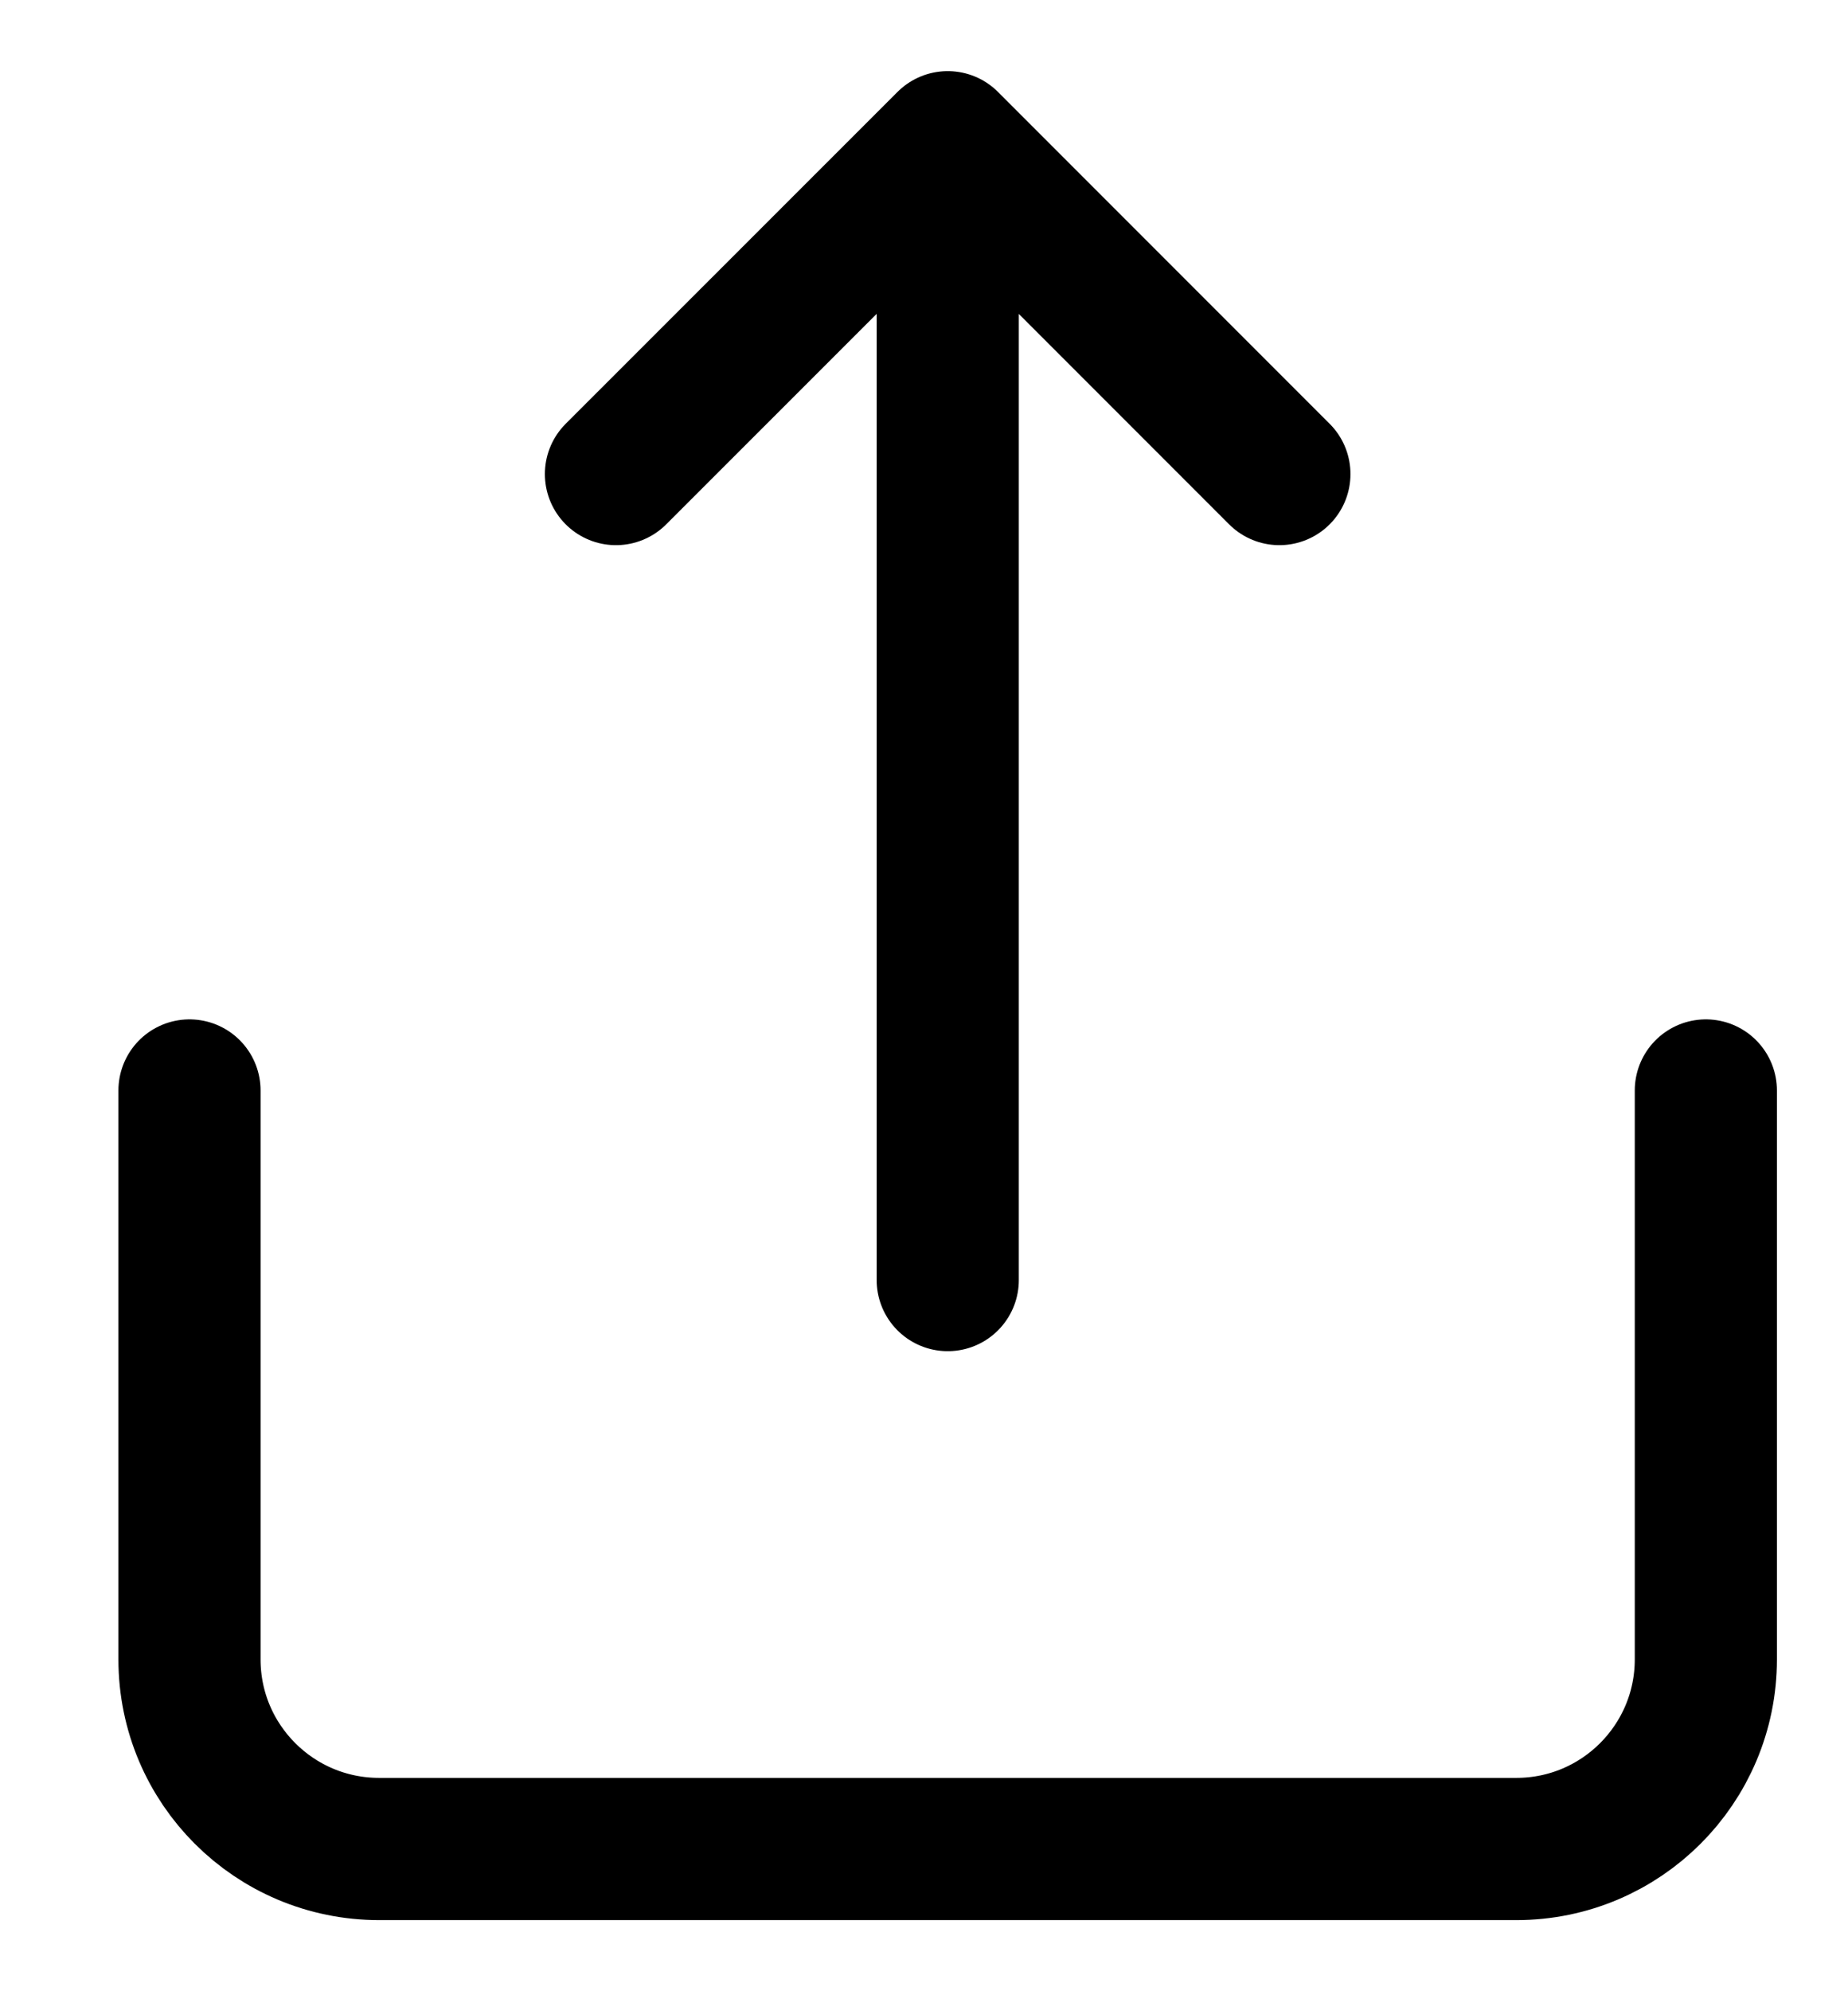 
<svg xmlns="http://www.w3.org/2000/svg" width="13" height="14" viewBox="0 0 13 14" fill="none">
  <path d="M12 7.667V11.667C12 12.403 11.403 13 10.667 13H2.667C1.93 13 1.333 12.403 1.333 11.667V7.667" stroke="black" stroke-linecap="round" stroke-linejoin="round"/>
  <path d="M6.667 9V1M6.667 1L4.333 3.333M6.667 1L9 3.333" stroke="black" stroke-linecap="round" stroke-linejoin="round"/>
</svg>